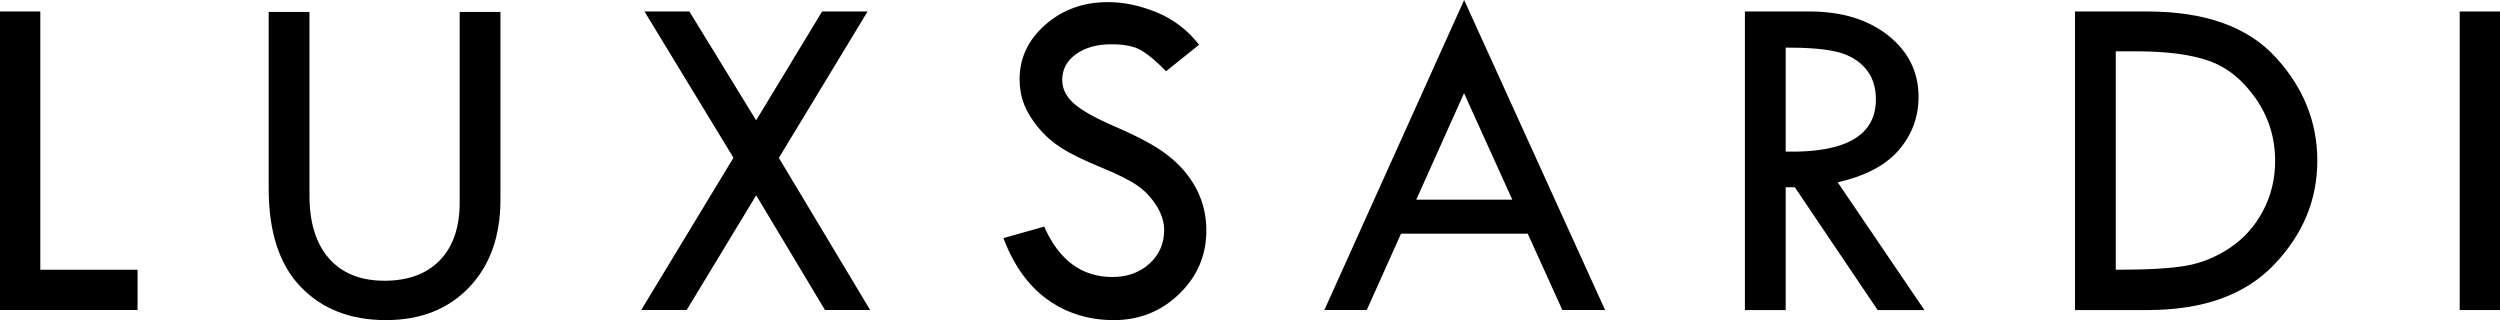 <?xml version="1.0" encoding="utf-8"?>
<svg version="1.1" xmlns="http://www.w3.org/2000/svg" xmlns:xlink="http://www.w3.org/1999/xlink" x="0px" y="0px"
	 viewBox="0 0 500 64" enable-background="new 0 0 500 64" xml:space="preserve">
<g>
	<path d="M0,2.297h8.061v51.648h19.45v8.061H0V2.297z"/>
	<path d="M53.739,2.39h8.155v36.698c0,5.437,1.304,9.639,3.913,12.607c2.609,2.97,6.304,4.452,11.084,4.452
		c4.749,0,8.444-1.367,11.084-4.1c2.64-2.734,3.96-6.586,3.96-11.553V2.39h8.155v37.541c0,7.311-2.086,13.155-6.257,17.528
		c-4.171,4.376-9.725,6.562-16.662,6.562c-7.093,0-12.772-2.218-17.037-6.655c-4.265-4.436-6.398-10.982-6.398-19.637V2.39z"/>
	<path d="M128.897,2.297h8.982l13.347,21.772l13.192-21.772h9.098L155.773,31.58l18.258,30.426h-9.035l-13.759-22.94l-13.899,22.94
		h-9.098l18.453-30.456L128.897,2.297z"/>
	<path d="M239.816,8.952l-6.609,5.296c-1.745-1.812-3.329-3.164-4.747-4.054c-1.418-0.89-3.468-1.336-6.148-1.336
		c-2.931,0-5.309,0.662-7.132,1.986c-1.823,1.324-2.735,3.03-2.735,5.117c0,1.807,0.796,3.404,2.388,4.79
		c1.593,1.386,4.307,2.903,8.143,4.551c3.836,1.648,6.822,3.182,8.959,4.602c2.137,1.421,3.891,2.99,5.264,4.707
		c1.372,1.717,2.392,3.529,3.063,5.432c0.671,1.905,1.007,3.919,1.007,6.042c0,4.964-1.805,9.194-5.414,12.691
		c-3.608,3.496-7.976,5.245-13.099,5.245c-5,0-9.413-1.367-13.24-4.1c-3.828-2.734-6.772-6.835-8.835-12.304l8.155-2.297
		c2.968,6.719,7.514,10.077,13.639,10.077c2.968,0,5.437-0.887,7.405-2.663c1.968-1.774,2.953-4.018,2.953-6.728
		c0-1.62-0.516-3.247-1.549-4.883c-1.032-1.635-2.314-2.983-3.846-4.041c-1.534-1.059-3.971-2.275-7.314-3.645
		s-5.917-2.627-7.719-3.766c-1.803-1.14-3.363-2.498-4.68-4.075c-1.317-1.577-2.282-3.145-2.893-4.707
		c-0.611-1.561-0.917-3.232-0.917-5.011c0-4.278,1.718-7.923,5.156-10.936c3.436-3.013,7.608-4.52,12.514-4.52
		c3.249,0,6.546,0.703,9.889,2.109C234.816,3.937,237.596,6.077,239.816,8.952z"/>
	<path d="M292.827,0l28.192,62.006h-8.547l-6.929-15.279h-25.339l-6.85,15.279h-8.483L292.827,0z M292.807,18.635l-9.552,21.296
		h19.207L292.807,18.635z"/>
	<path d="M348.981,2.297h12.936c6.436,0,11.678,1.601,15.723,4.803c4.046,3.202,6.07,7.302,6.07,12.299
		c0,3.998-1.31,7.529-3.928,10.59c-2.617,3.061-6.7,5.216-12.248,6.466l17.347,25.552h-9.355l-16.563-24.559h-1.828v24.559h-8.155
		V2.297z M357.136,9.514v20.81c12.028,0.25,18.044-3.234,18.044-10.452c0-2.531-0.703-4.601-2.109-6.21
		c-1.406-1.609-3.281-2.702-5.624-3.281C365.104,9.803,361.665,9.514,357.136,9.514z"/>
	<path d="M415,2.297h14.482c11.466,0,19.996,3.031,25.59,9.092c5.592,6.062,8.389,12.983,8.389,20.763
		c0,7.843-2.891,14.78-8.671,20.809c-5.782,6.031-14.186,9.046-25.215,9.046H415V2.297z M423.155,10.264v43.681h0.469
		c6.061,0,10.622-0.273,13.686-0.819c3.061-0.547,5.967-1.742,8.717-3.586c2.748-1.843,4.936-4.288,6.562-7.334
		c1.624-3.046,2.437-6.398,2.437-10.053c0-4.593-1.297-8.748-3.89-12.467c-2.595-3.718-5.695-6.218-9.304-7.499
		c-3.609-1.281-8.459-1.922-14.552-1.922H423.155z"/>
	<path d="M491.939,2.297H500v59.71h-8.061V2.297z"/>
</g>
</svg>

